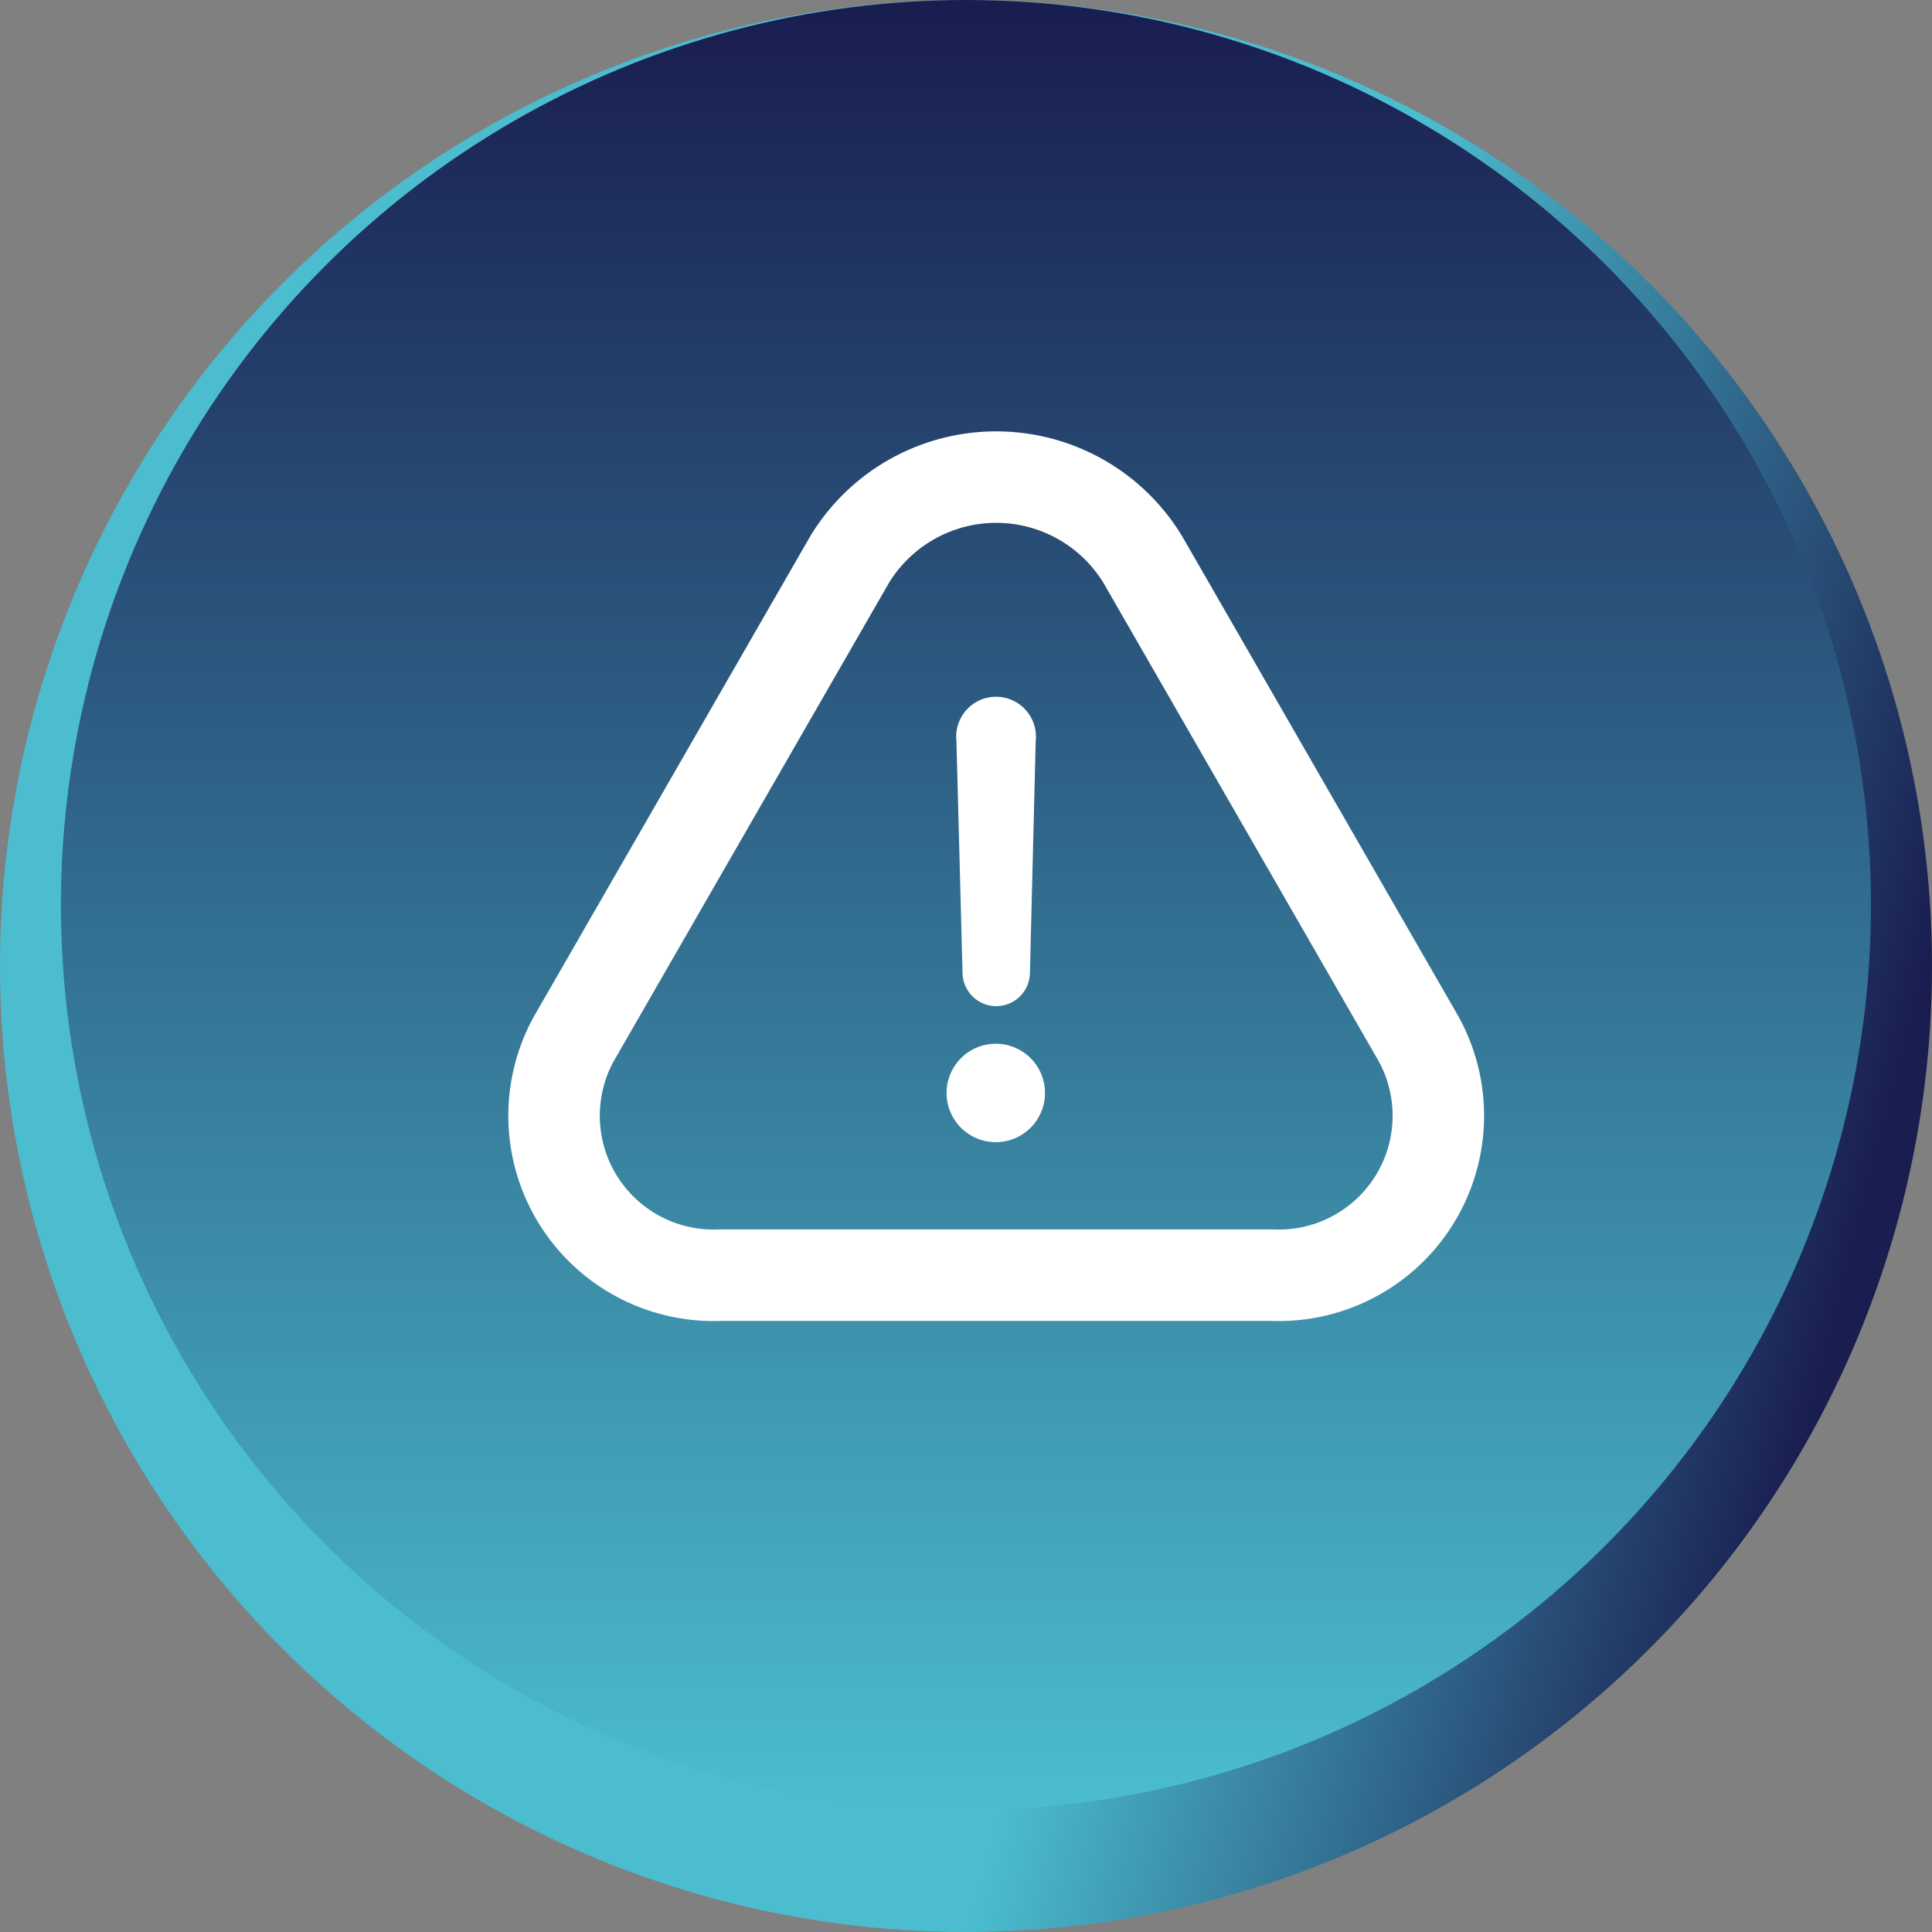 <svg xmlns="http://www.w3.org/2000/svg" xmlns:xlink="http://www.w3.org/1999/xlink" width="63.36" height="63.361" viewBox="0 0 63.36 63.361">
  <rect x="0" y="0" width="63.36" height="63.361" fill="#808080" stroke="none"/>
  <defs>
    <linearGradient id="linear-gradient" x1="0.846" y1="1.088" x2="0.5" y2="1" gradientUnits="objectBoundingBox">
      <stop offset="0" stop-color="#191d4f"/>
      <stop offset="1" stop-color="#4bbdcf"/>
    </linearGradient>
    <linearGradient id="linear-gradient-2" x1="0.5" y1="0" xlink:href="#linear-gradient"/>
  </defs>
  <g id="Group_176096" data-name="Group 176096" transform="translate(-795.305 -4938.392)">
    <g id="Group_174960" data-name="Group 174960" transform="translate(44.305 2508.554)">
      <ellipse id="Ellipse_9890" data-name="Ellipse 9890" cx="31.68" cy="31.68" rx="31.68" ry="31.68" transform="translate(751 2429.838)" fill="url(#linear-gradient)"/>
      <ellipse id="Ellipse_9891" data-name="Ellipse 9891" cx="29.68" cy="29.68" rx="29.68" ry="29.68" transform="translate(752.998 2429.838)" fill="url(#linear-gradient-2)"/>
    </g>
    <g id="alert-svgrepo-com_2_" data-name="alert-svgrepo-com (2)" transform="translate(811.45 4950.793)">
      <path id="Path_108921" data-name="Path 108921" d="M25.567,29.418H7.484A5.233,5.233,0,0,1,2.672,21.67L11.714,5.956a5.626,5.626,0,0,1,9.623,0L30.379,21.67a5.233,5.233,0,0,1-4.812,7.748Z" transform="translate(0 0)" fill="none" stroke="#fff" stroke-linecap="round" stroke-linejoin="round" stroke-width="3"/>
      <path id="Path_108922" data-name="Path 108922" d="M10.881,21.208a1.614,1.614,0,1,1,1.927,1.568,1.614,1.614,0,0,1-1.927-1.568Zm.523-3.968-.2-7.588a1.308,1.308,0,1,1,2.6,0l-.189,7.588a1.1,1.1,0,0,1-2.21,0Z" transform="translate(4.017 2.25)" fill="#fff"/>
    </g>
  </g>
</svg>

